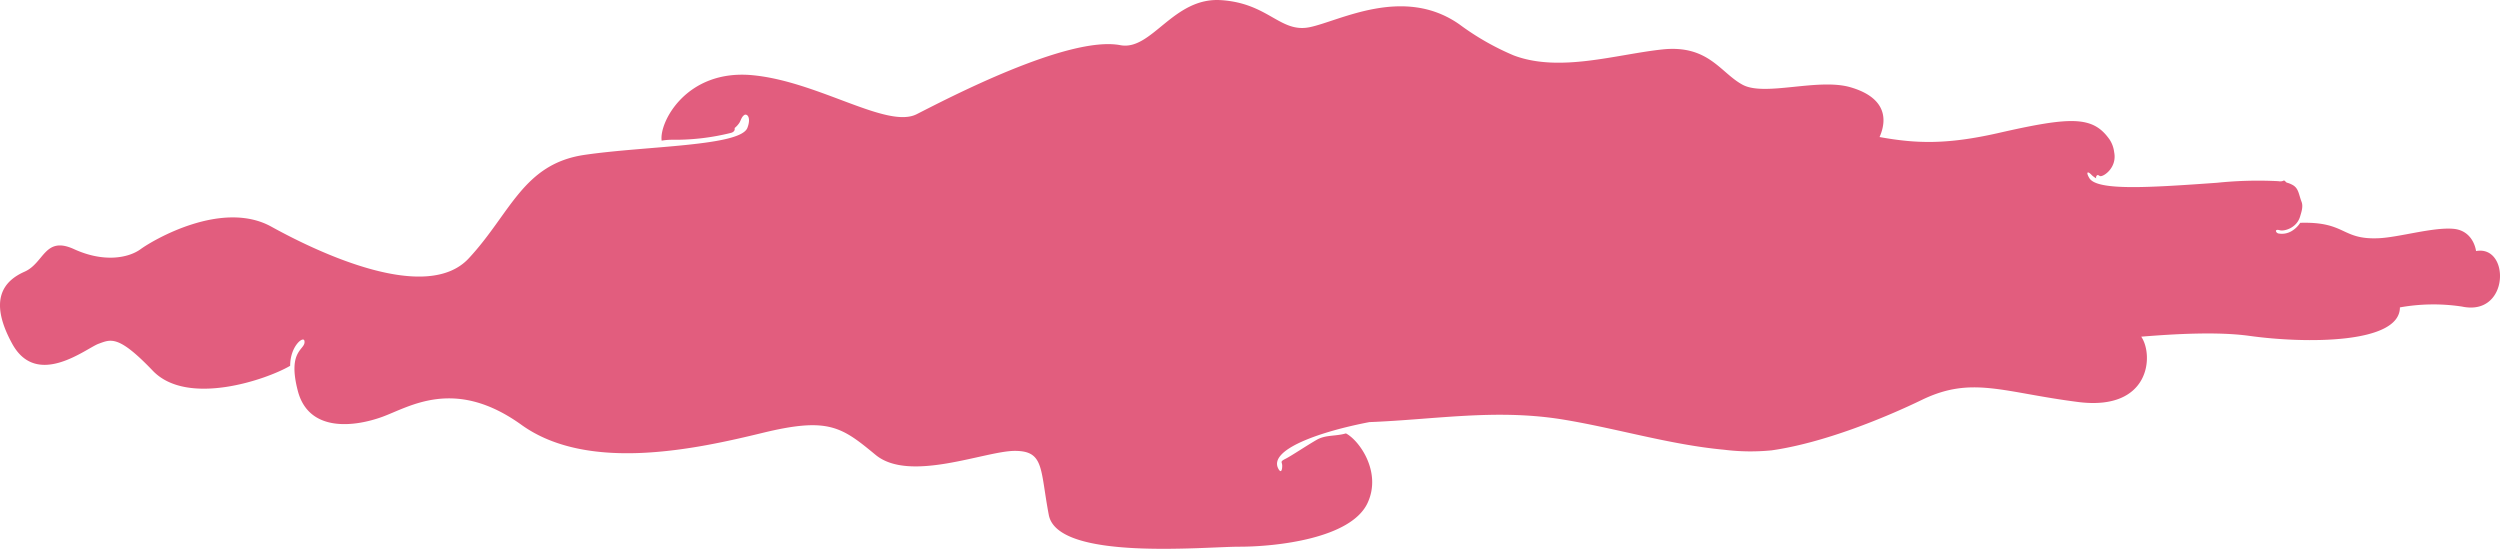 <svg xmlns="http://www.w3.org/2000/svg" viewBox="0 0 1011.06 221.95"><defs><style>.cls-1{fill:#e25d7e;}</style></defs><title>img-kumo-25</title><path class="cls-1" d="M1001.37 101.53s-.91-8.32-9.26-9-21.92 3.47-30.22 3.82c-15.13.64-13-6.78-31.63-6.24a10.49 10.49 0 0 1-3.37 3.29 7.69 7.69 0 0 1-5.55 1c-1-.33-1.61-1.92.7-1.28 1.76.49 6.84-.9 8.19-5.6.42-1.49 1.35-3.93.57-5.93-1.09-2.83-1.15-5.14-3.22-6.55a9.75 9.75 0 0 0-2.67-1.16c-.5-.12-1-1.23-1.48-.77a3.42 3.42 0 0 1-2 .16 161 161 0 0 0-24.75.64c-27.68 1.98-48.48 3.31-51.68-1.85-1.39-2.26-.93-3.21.92-1.28a8.63 8.63 0 0 0 1.86 1.36.93.93 0 0 1 0-.8c.2-.31.35-.92 1.38-.18s7.17-3.08 5.86-9.6a11.82 11.82 0 0 0-1.86-5.14c-6.77-9.6-15.46-9.35-45.21-2.57-20.76 4.68-33.09 4.24-47.81 1.57 3.7-8.42 1.39-16.31-11.76-20.13s-34.6 3.82-43.6-1-13.78-16.29-32.52-14.29-41.51 9.42-60.08 2.41a105.88 105.88 0 0 1-22-12.58c-22.63-15.83-48.57-1.26-60.53 1.17s-16.65-9.74-35.92-10.95-27.92 20.54-40.57 18.23c-21.16-4.08-70.49 21.85-82.45 27.91s-39.92-13.35-66.51-15.79-37.66 19-36.61 26.48a25 25 0 0 1 4.23-.36 93.3 93.3 0 0 0 23.88-2.8c1.85-.57 1.39-1.93 1.39-1.93a9.25 9.25 0 0 0 2-2.23c.61-1.11.81-2.21 1.85-3s3 .74 1.33 5.13c-2.83 7.5-40.9 7.29-65.84 10.94s-29.92 23.68-46.88 41.88-59.86-1.82-79.81-12.84-47.88 5.45-52.86 9.09-15 5.47-26.94 0-12 5.58-20 9.12-15 10.91-5 29.15 29.92 1.82 34.92 0 8-3.65 21.94 10.91 45.89 3.65 55.55-2c0-7.91 5.32-12.14 5.76-10.12.81 3.75-7.09 3.24-2.67 20.24s23.06 14.56 34.15 10.53 29.27-16.21 56.3 3.23 70.94 9.71 97.55 3.24 31.92-2.44 45.68 8.91 44.32-1.62 56.3-1.62 10.19 7.27 13.74 25.91 62.51 12.84 77.14 12.84 45.23-3.23 51.84-17.82c5.69-12.43-3.4-25.17-8.81-28-4.24 1.23-8.16.51-11.79 2.57-4.45 2.57-10.21 6.47-12.65 7.7s-1.33 1.21-1.33 2.83-.45 3.23-1.56 1.2c-4.18-7.7 16.67-15 36.81-18.87 26.13-1 50.4-5.34 77.12-1.23 22.14 3.51 44.14 10.37 66.29 12.4a86.5 86.5 0 0 0 19.3.25c21-3 45.71-13.12 61-20.54 20.07-9.6 32.53-2.88 63 1 29.22 3.67 30.55-19.06 25.44-26.43 13.43-1.1 30.87-2.1 43.72-.33 23.07 3.21 60.9 3.21 60.9-11.51a76.85 76.85 0 0 1 25.14-.33c19.28 4.09 19.5-24.99 5.65-22.46z"/></svg>